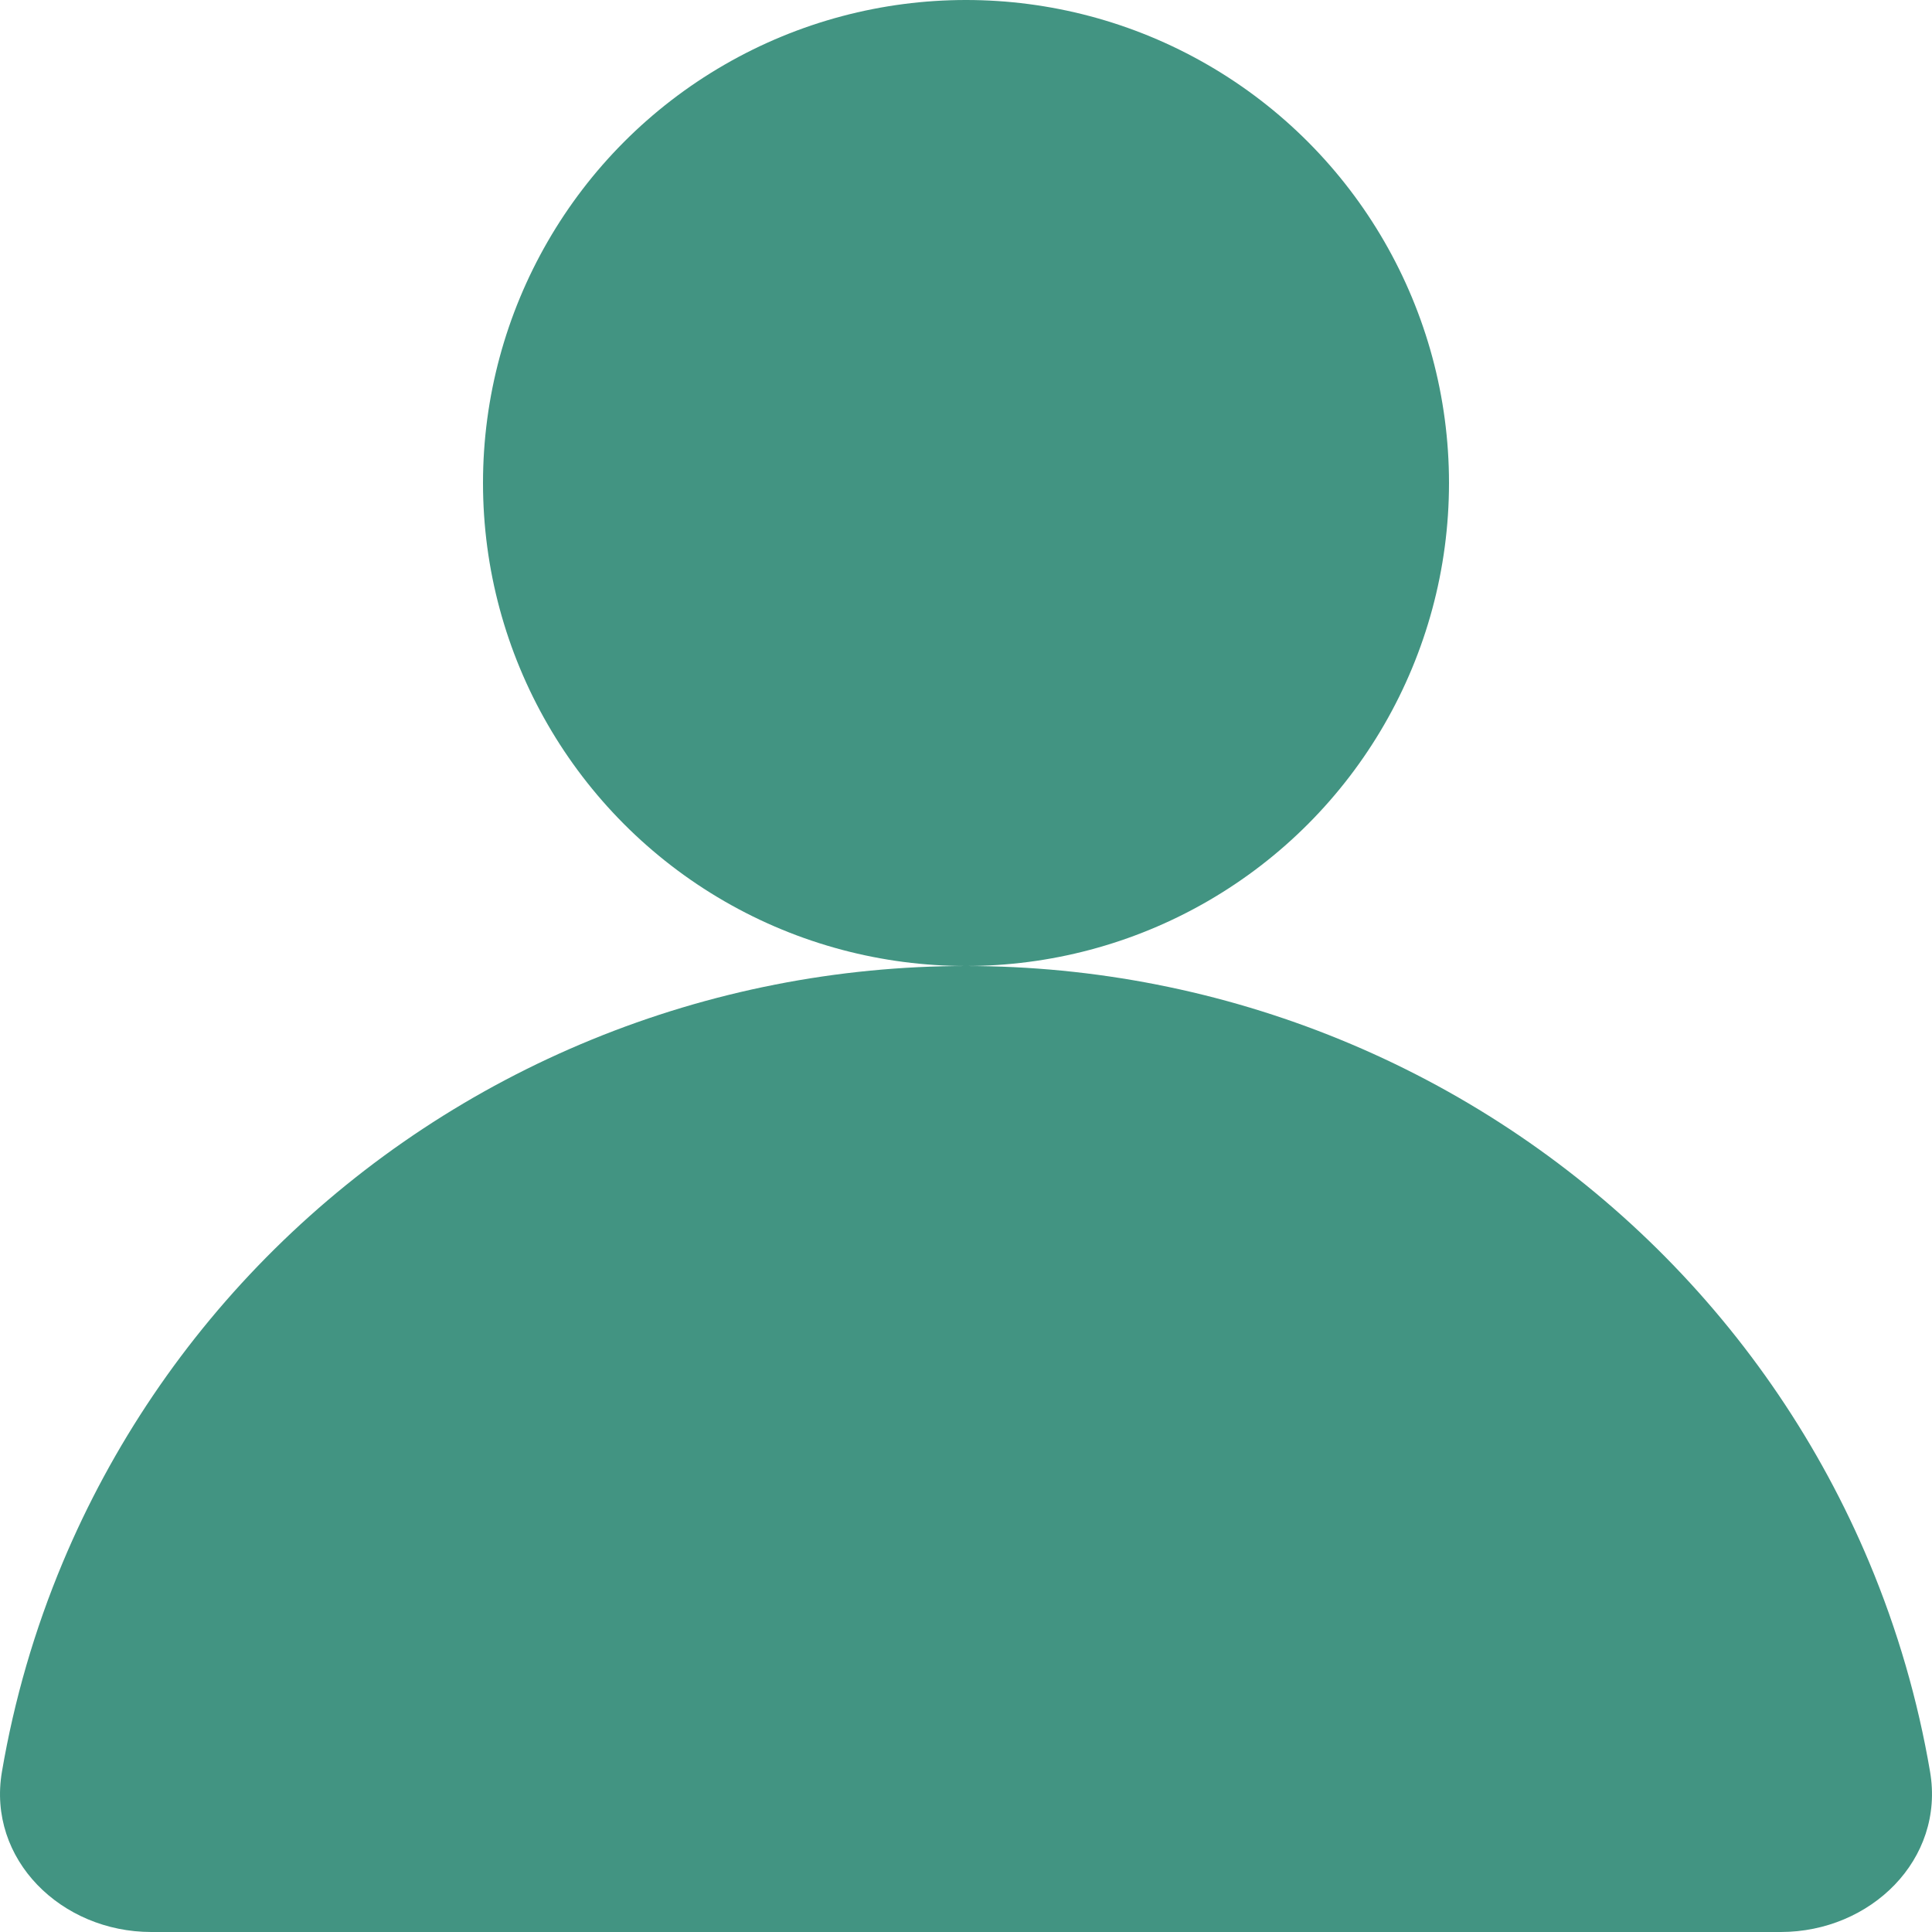 <?xml version="1.0" encoding="UTF-8"?> <svg xmlns="http://www.w3.org/2000/svg" width="60" height="60" viewBox="0 0 60 60" fill="none"> <path d="M55.301 60C58.096 60 60.404 57.746 59.94 55.023C59.561 52.797 58.928 50.615 58.05 48.52C56.524 44.88 54.288 41.573 51.469 38.787C48.649 36.001 45.302 33.791 41.619 32.284C37.935 30.776 33.987 30 30 30C26.013 30 22.065 30.776 18.381 32.284C14.698 33.791 11.351 36.001 8.531 38.787C5.712 41.573 3.476 44.88 1.95 48.52C1.072 50.615 0.439 52.797 0.06 55.023C-0.404 57.746 1.904 60 4.699 60L55.301 60Z" fill="#429482"></path> <circle cx="30" cy="15" r="15" fill="#429482"></circle> </svg> 